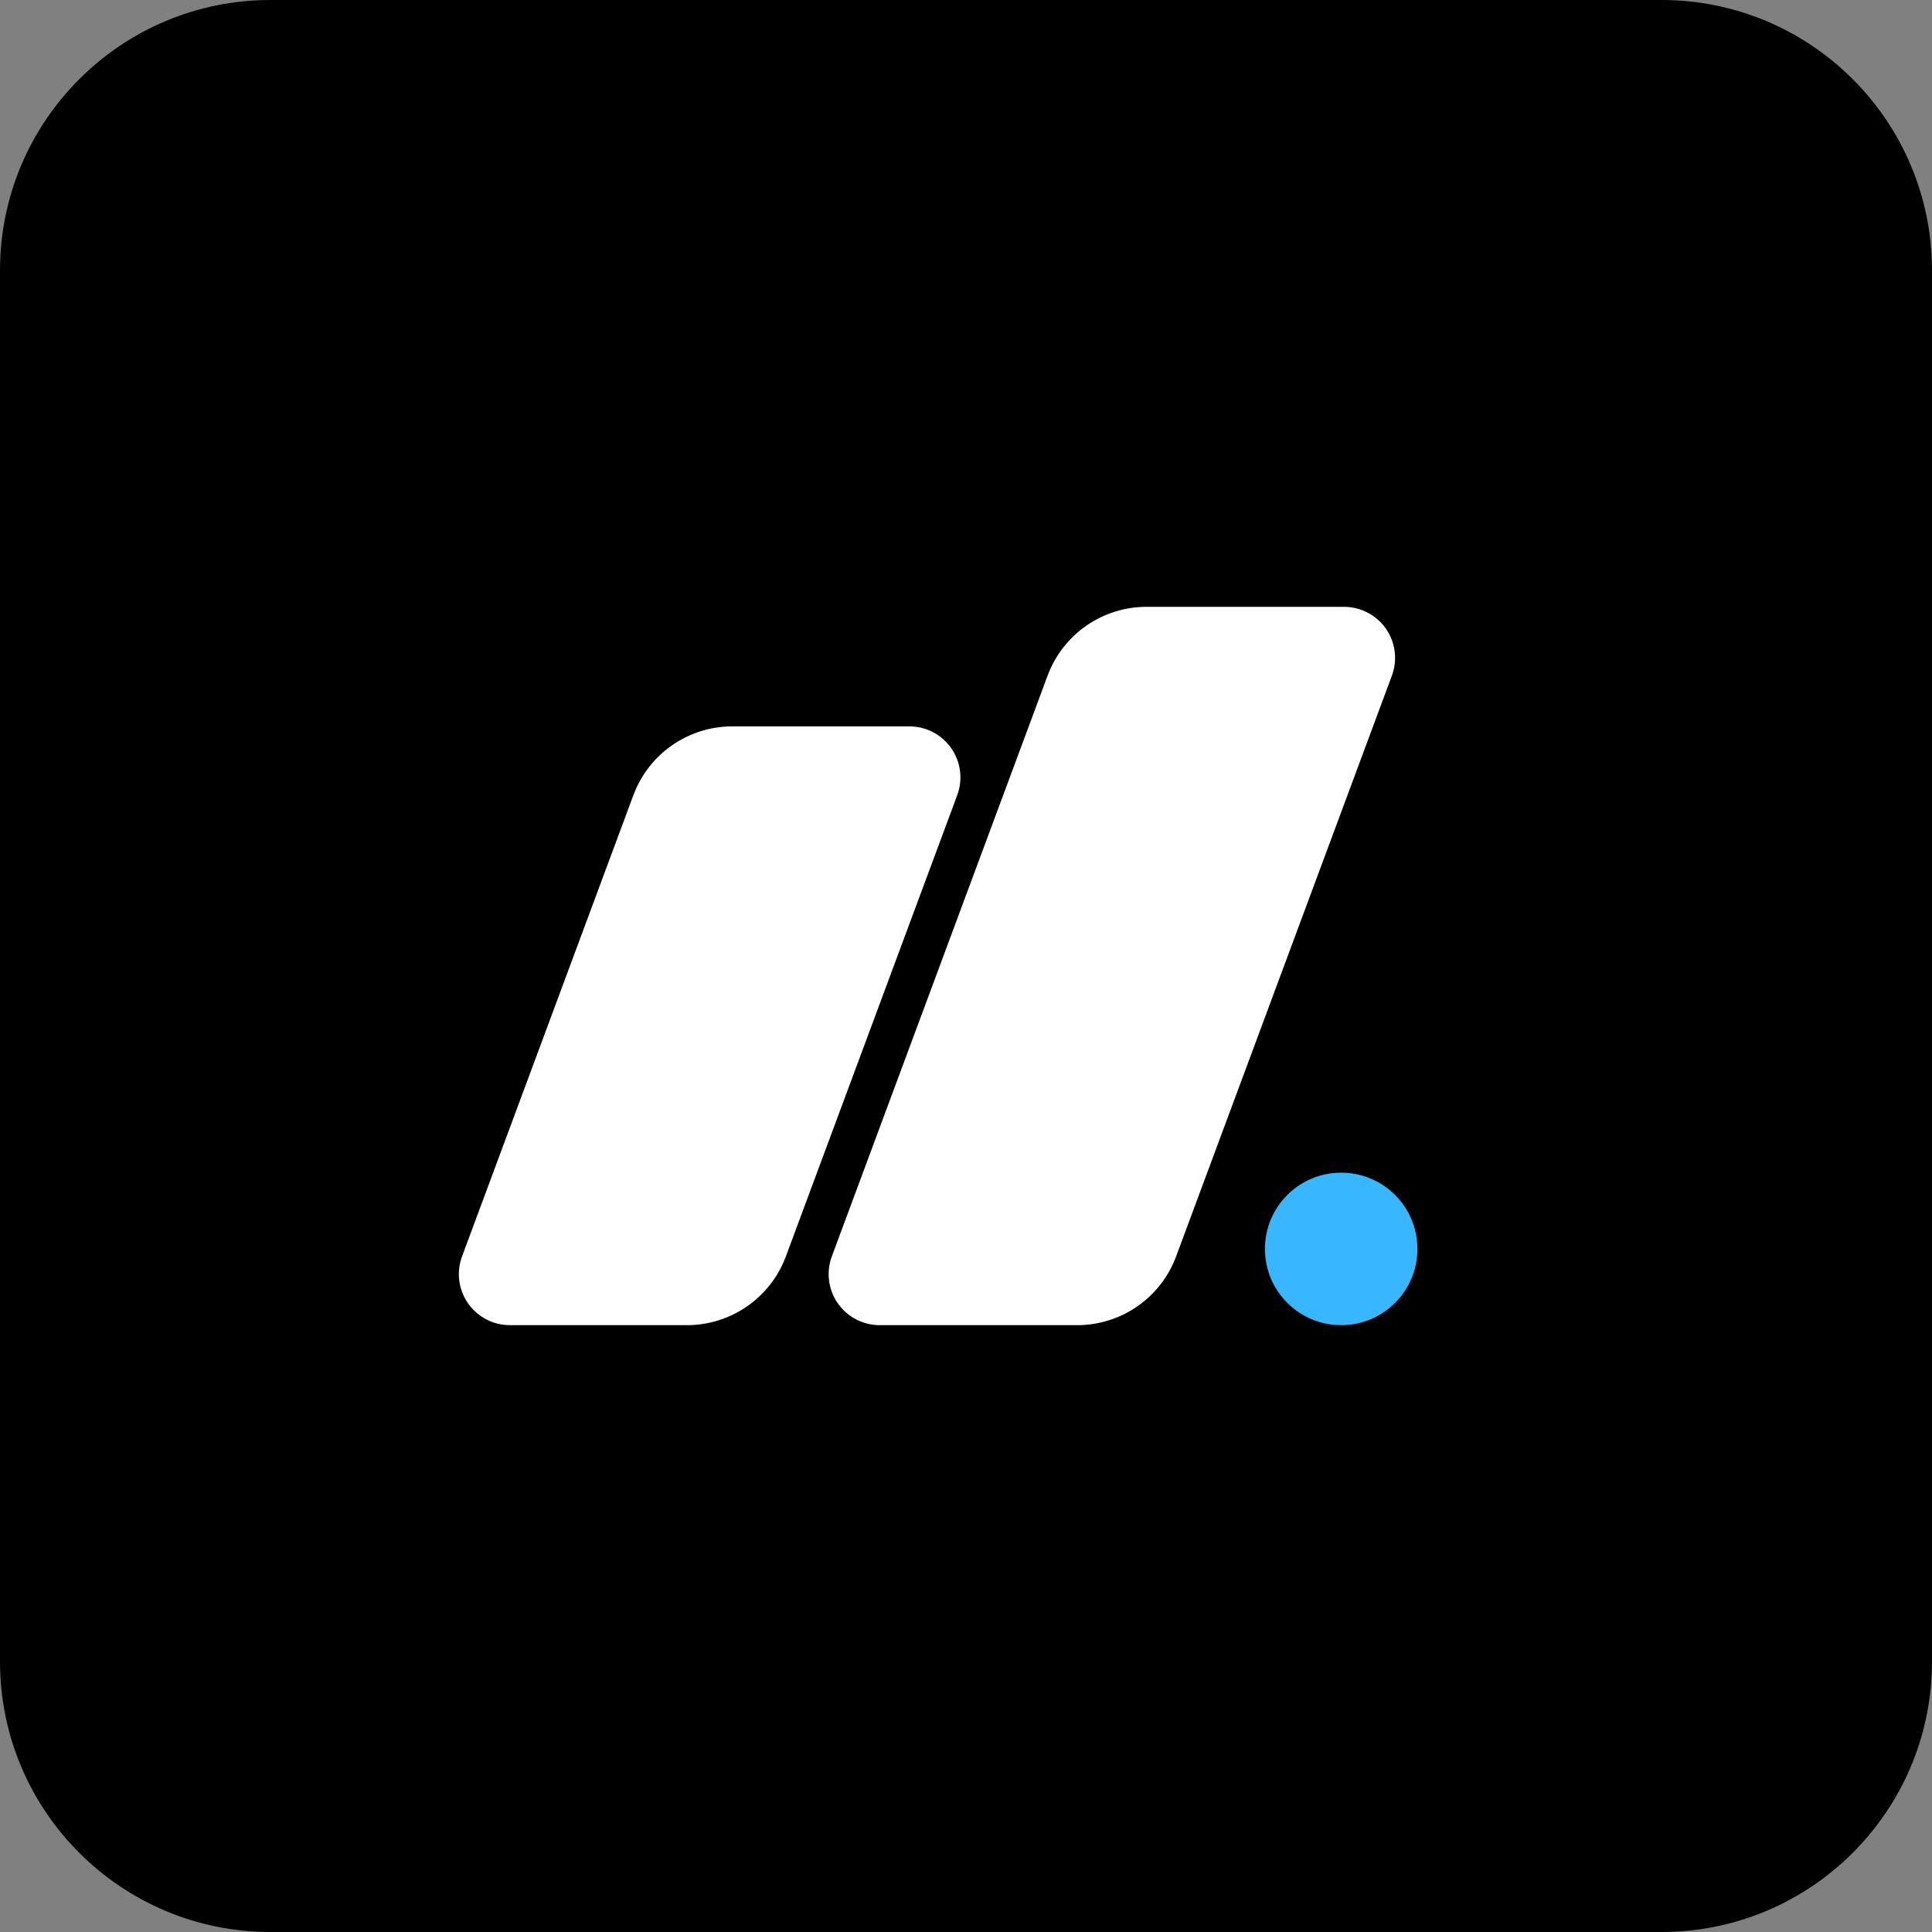 <svg xmlns="http://www.w3.org/2000/svg" xmlns:xlink="http://www.w3.org/1999/xlink" width="500" zoomAndPan="magnify" viewBox="0 0 375 375" height="500" preserveAspectRatio="xMidYMid meet" version="1.0"><rect x="0" y="0" width="375" height="375" fill="#808080" stroke="none"/><defs><clipPath id="8aedb63010"><path d="M 52.5 0 L 322.5 0 C 351.496 0 375 23.504 375 52.5 L 375 322.5 C 375 351.496 351.496 375 322.5 375 L 52.5 375 C 23.504 375 0 351.496 0 322.5 L 0 52.5 C 0 23.504 23.504 0 52.5 0 Z M 52.5 0 " clip-rule="nonzero"/></clipPath><clipPath id="6e98a56c3b"><path d="M 0 0 L 375 0 L 375 375 L 0 375 Z M 0 0 " clip-rule="nonzero"/></clipPath><clipPath id="c58f576be7"><path d="M 52.5 0 L 322.5 0 C 351.496 0 375 23.504 375 52.5 L 375 322.5 C 375 351.496 351.496 375 322.5 375 L 52.5 375 C 23.504 375 0 351.496 0 322.5 L 0 52.5 C 0 23.504 23.504 0 52.5 0 Z M 52.5 0 " clip-rule="nonzero"/></clipPath><clipPath id="3a4579363e"><rect x="0" width="375" y="0" height="375"/></clipPath><clipPath id="afa435b5a2"><path d="M 89 140.988 L 186.617 140.988 L 186.617 257.379 L 89 257.379 Z M 89 140.988 " clip-rule="nonzero"/></clipPath><clipPath id="e0c504b4eb"><path d="M 142.152 140.988 L 176.508 140.988 C 179.754 140.988 182.789 142.578 184.645 145.242 C 186.496 147.906 186.926 151.305 185.797 154.348 L 152.543 243.855 C 149.559 251.887 141.895 257.215 133.328 257.215 L 98.973 257.215 C 95.73 257.215 92.691 255.625 90.84 252.965 C 88.988 250.301 88.555 246.898 89.688 243.855 L 122.938 154.348 C 125.922 146.316 133.586 140.988 142.152 140.988 Z M 142.152 140.988 " clip-rule="nonzero"/></clipPath><clipPath id="038a5d856c"><path d="M 0 0.988 L 97.617 0.988 L 97.617 117.281 L 0 117.281 Z M 0 0.988 " clip-rule="nonzero"/></clipPath><clipPath id="4aae138e44"><path d="M 53.152 0.988 L 87.508 0.988 C 90.754 0.988 93.789 2.578 95.645 5.242 C 97.496 7.906 97.926 11.305 96.797 14.348 L 63.543 103.855 C 60.559 111.887 52.895 117.215 44.328 117.215 L 9.973 117.215 C 6.73 117.215 3.691 115.625 1.84 112.965 C -0.012 110.301 -0.445 106.898 0.688 103.855 L 33.938 14.348 C 36.922 6.316 44.586 0.988 53.152 0.988 Z M 53.152 0.988 " clip-rule="nonzero"/></clipPath><clipPath id="df68b5931d"><rect x="0" width="98" y="0" height="118"/></clipPath><clipPath id="765f06fe0d"><path d="M 160.668 117.785 L 270.953 117.785 L 270.953 257.266 L 160.668 257.266 Z M 160.668 117.785 " clip-rule="nonzero"/></clipPath><clipPath id="fc35546fa2"><path d="M 222.547 117.785 L 260.875 117.785 C 264.117 117.785 267.156 119.375 269.008 122.035 C 270.863 124.699 271.293 128.102 270.164 131.145 L 228.289 243.855 C 225.305 251.887 217.645 257.215 209.078 257.215 L 170.746 257.215 C 167.504 257.215 164.465 255.625 162.613 252.965 C 160.762 250.301 160.332 246.898 161.461 243.855 L 203.336 131.145 C 206.316 123.113 213.98 117.785 222.547 117.785 Z M 222.547 117.785 " clip-rule="nonzero"/></clipPath><clipPath id="25d135b5af"><path d="M 0.668 0.785 L 110.953 0.785 L 110.953 140.266 L 0.668 140.266 Z M 0.668 0.785 " clip-rule="nonzero"/></clipPath><clipPath id="fc6693f014"><path d="M 62.547 0.785 L 100.875 0.785 C 104.117 0.785 107.156 2.375 109.008 5.035 C 110.863 7.699 111.293 11.102 110.164 14.145 L 68.289 126.855 C 65.305 134.887 57.645 140.215 49.078 140.215 L 10.746 140.215 C 7.504 140.215 4.465 138.625 2.613 135.965 C 0.762 133.301 0.332 129.898 1.461 126.855 L 43.336 14.145 C 46.316 6.113 53.98 0.785 62.547 0.785 Z M 62.547 0.785 " clip-rule="nonzero"/></clipPath><clipPath id="1c1153c6ab"><rect x="0" width="111" y="0" height="141"/></clipPath><clipPath id="dcda7659a8"><path d="M 245.523 227.613 L 275.125 227.613 L 275.125 257.215 L 245.523 257.215 Z M 245.523 227.613 " clip-rule="nonzero"/></clipPath><clipPath id="756389b361"><path d="M 260.324 227.613 C 252.148 227.613 245.523 234.238 245.523 242.414 C 245.523 250.59 252.148 257.215 260.324 257.215 C 268.496 257.215 275.125 250.59 275.125 242.414 C 275.125 234.238 268.496 227.613 260.324 227.613 Z M 260.324 227.613 " clip-rule="nonzero"/></clipPath><clipPath id="9920f163d7"><path d="M 0.523 0.613 L 30.125 0.613 L 30.125 30.215 L 0.523 30.215 Z M 0.523 0.613 " clip-rule="nonzero"/></clipPath><clipPath id="de1c3a9896"><path d="M 15.324 0.613 C 7.148 0.613 0.523 7.238 0.523 15.414 C 0.523 23.59 7.148 30.215 15.324 30.215 C 23.496 30.215 30.125 23.59 30.125 15.414 C 30.125 7.238 23.496 0.613 15.324 0.613 Z M 15.324 0.613 " clip-rule="nonzero"/></clipPath><clipPath id="0317550fc3"><rect x="0" width="31" y="0" height="31"/></clipPath></defs><g clip-path="url(#8aedb63010)"><g transform="matrix(1, 0, 0, 1, 0, 0)"><g clip-path="url(#3a4579363e)"><g clip-path="url(#6e98a56c3b)"><g clip-path="url(#c58f576be7)"><rect x="-82.5" width="540" fill="#000000" height="540" y="-82.5" fill-opacity="1"/></g></g></g></g></g><g clip-path="url(#afa435b5a2)"><g clip-path="url(#e0c504b4eb)"><g transform="matrix(1, 0, 0, 1, 89, 140)"><g clip-path="url(#df68b5931d)"><g clip-path="url(#038a5d856c)"><g clip-path="url(#4aae138e44)"><path fill="#ffffff" d="M -4.277 0.988 L 101.758 0.988 L 101.758 117.379 L -4.277 117.379 Z M -4.277 0.988 " fill-opacity="1" fill-rule="nonzero"/></g></g></g></g></g></g><g clip-path="url(#765f06fe0d)"><g clip-path="url(#fc35546fa2)"><g transform="matrix(1, 0, 0, 1, 160, 117)"><g clip-path="url(#1c1153c6ab)"><g clip-path="url(#25d135b5af)"><g clip-path="url(#fc6693f014)"><path fill="#ffffff" d="M -3.504 0.785 L 115.125 0.785 L 115.125 140.266 L -3.504 140.266 Z M -3.504 0.785 " fill-opacity="1" fill-rule="nonzero"/></g></g></g></g></g></g><g clip-path="url(#dcda7659a8)"><g clip-path="url(#756389b361)"><g transform="matrix(1, 0, 0, 1, 245, 227)"><g clip-path="url(#0317550fc3)"><g clip-path="url(#9920f163d7)"><g clip-path="url(#de1c3a9896)"><path fill="#38b6ff" d="M 0.523 0.613 L 30.125 0.613 L 30.125 30.215 L 0.523 30.215 Z M 0.523 0.613 " fill-opacity="1" fill-rule="nonzero"/></g></g></g></g></g></g></svg>